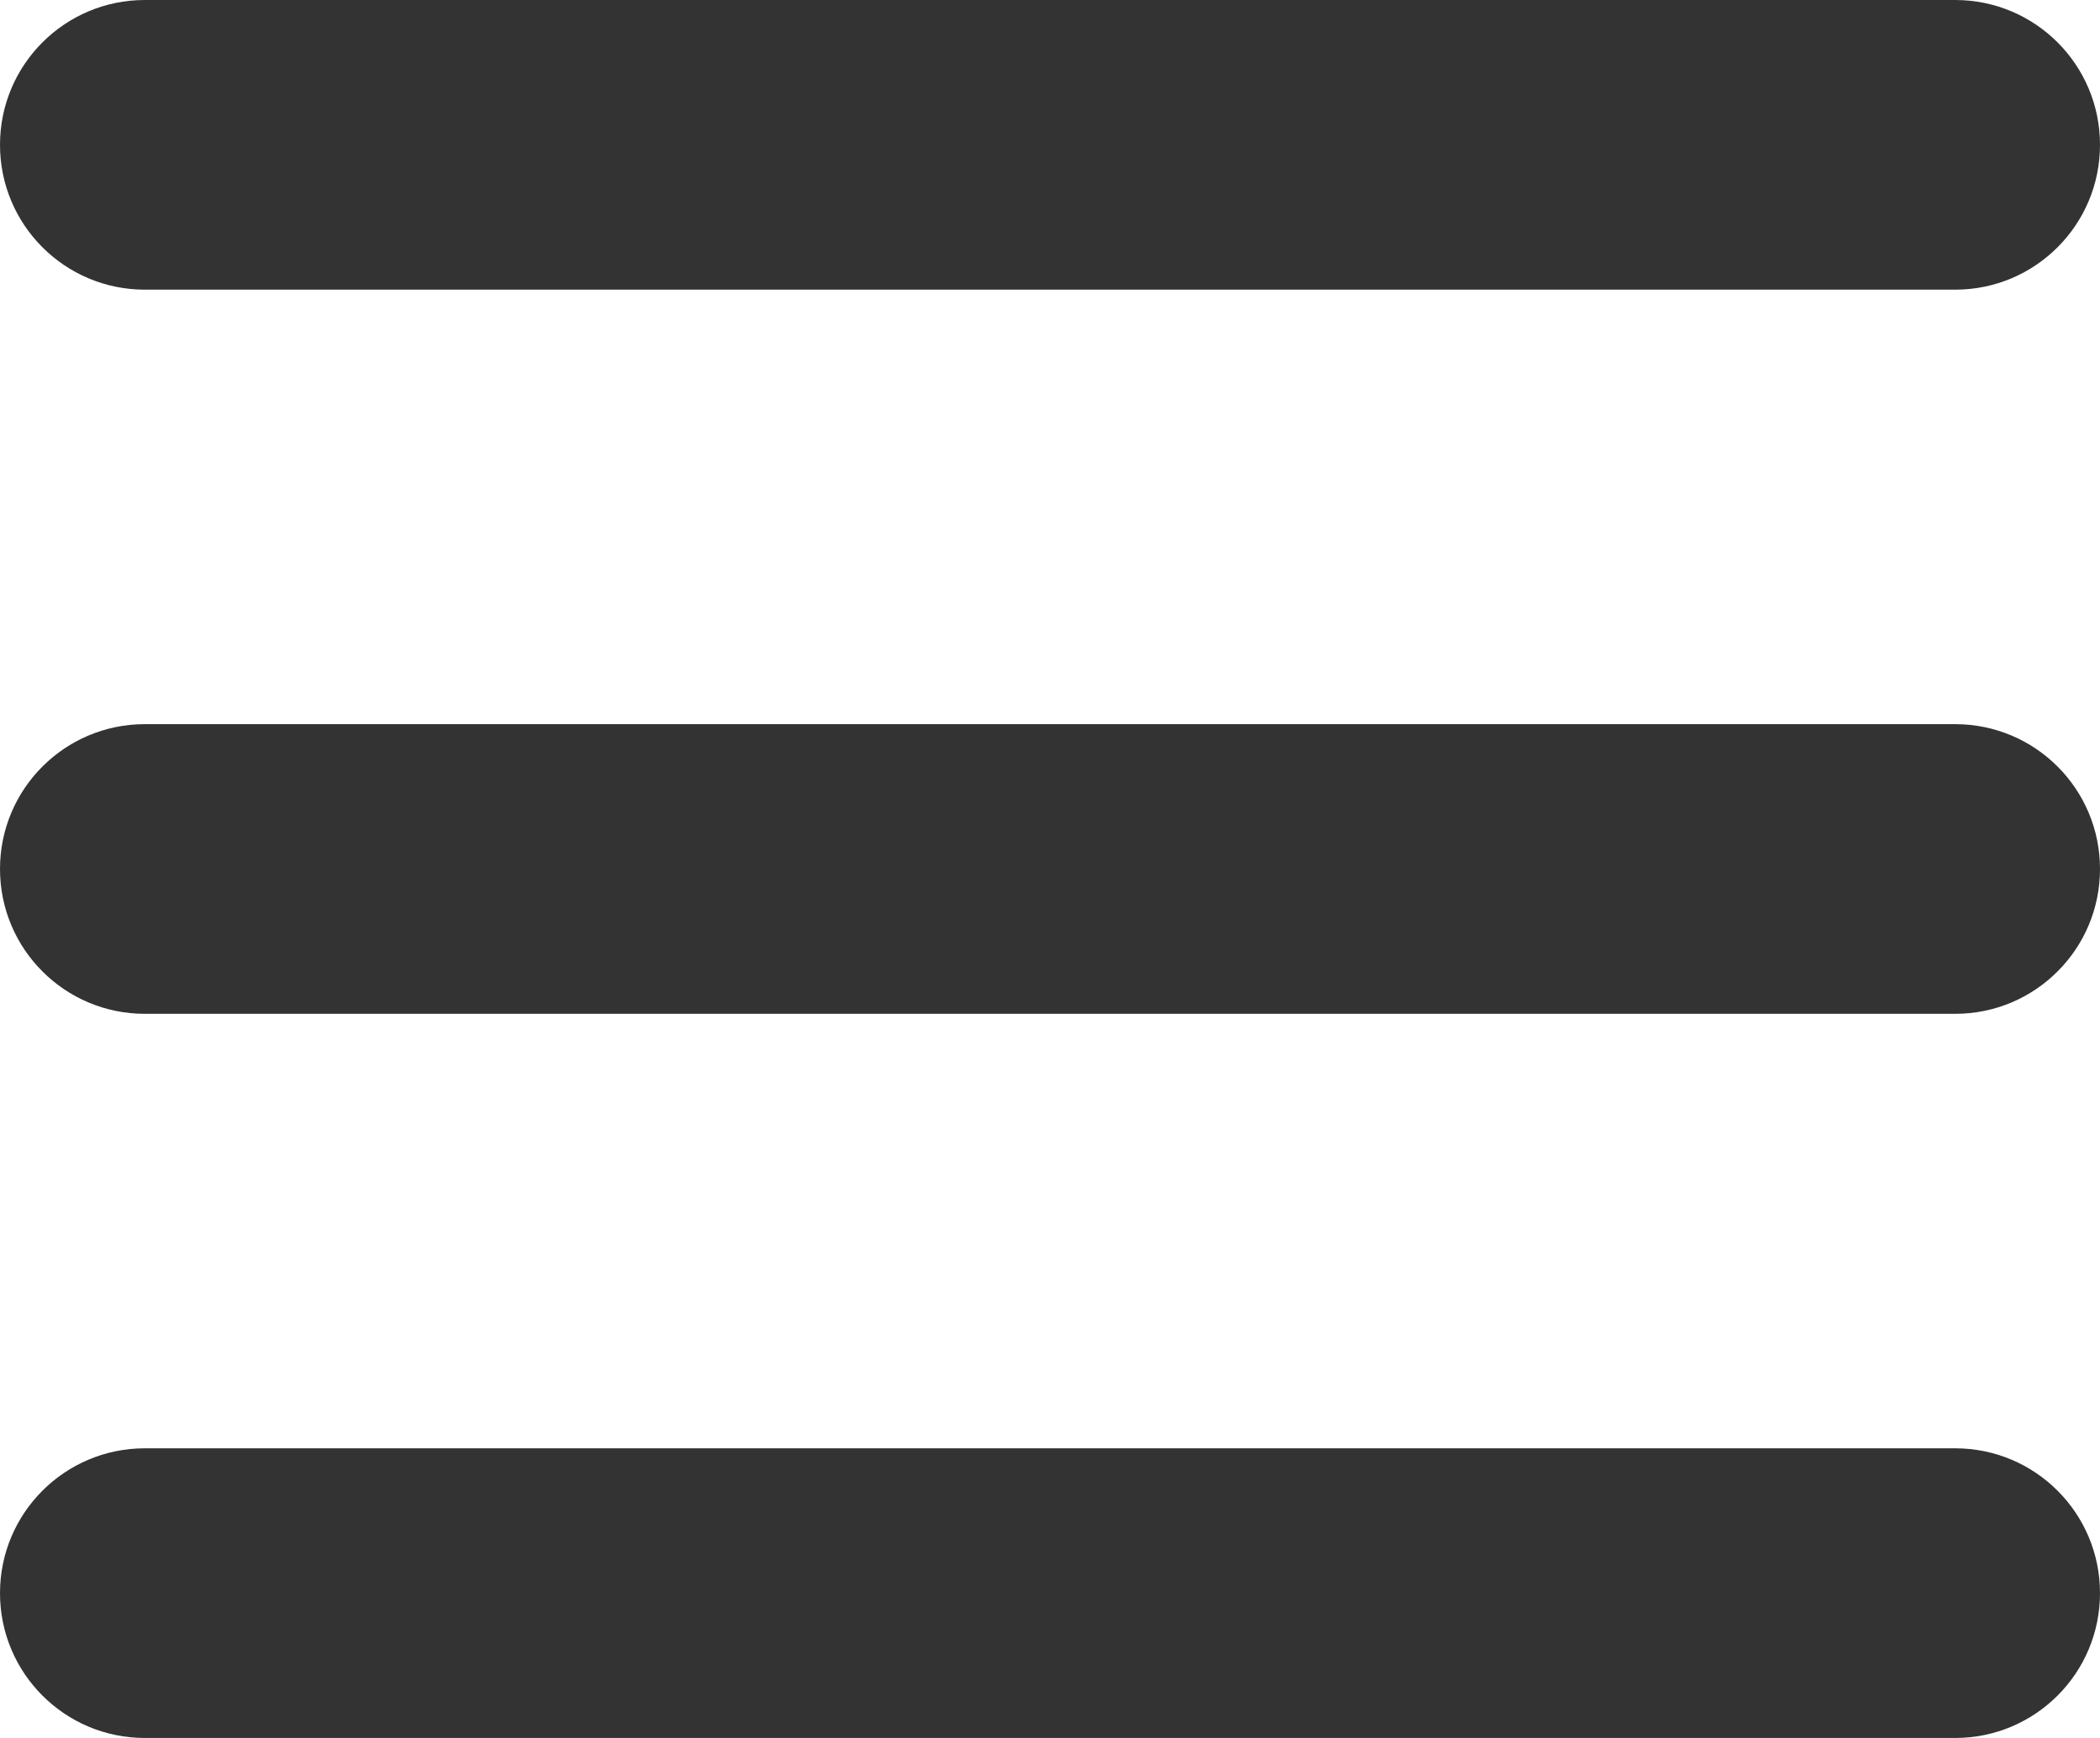<?xml version="1.0" encoding="UTF-8"?>
<svg width="29px" height="24px" preserveAspectRatio="none" viewBox="0 0 29 24" version="1.1" xmlns="http://www.w3.org/2000/svg" xmlns:xlink="http://www.w3.org/1999/xlink">
    <!-- Generator: Sketch 54.1 (76490) - https://sketchapp.com -->
    <title>形状结合</title>
    <desc>Created with Sketch.</desc>
    <g id="页面1" stroke="none" stroke-width="1" fill="none" fill-rule="evenodd">
        <g id="内容管控官网手机上布局" transform="translate(-692, -36)" fill="#333333">
            <g id="编组-19" transform="translate(683, 25)">
                <path d="M11,11 L36,11 C37.105,11 38,11.895 38,13 C38,14.105 37.105,15 36,15 L11,15 C9.895,15 9,14.105 9,13 C9,11.895 9.895,11 11,11 Z M11,21 L36,21 C37.105,21 38,21.895 38,23 C38,24.105 37.105,25 36,25 L11,25 C9.895,25 9,24.105 9,23 C9,21.895 9.895,21 11,21 Z M11,31 L36,31 C37.105,31 38,31.895 38,33 C38,34.105 37.105,35 36,35 L11,35 C9.895,35 9,34.105 9,33 C9,31.895 9.895,31 11,31 Z" id="形状结合"></path>
            </g>
        </g>
    </g>
</svg>